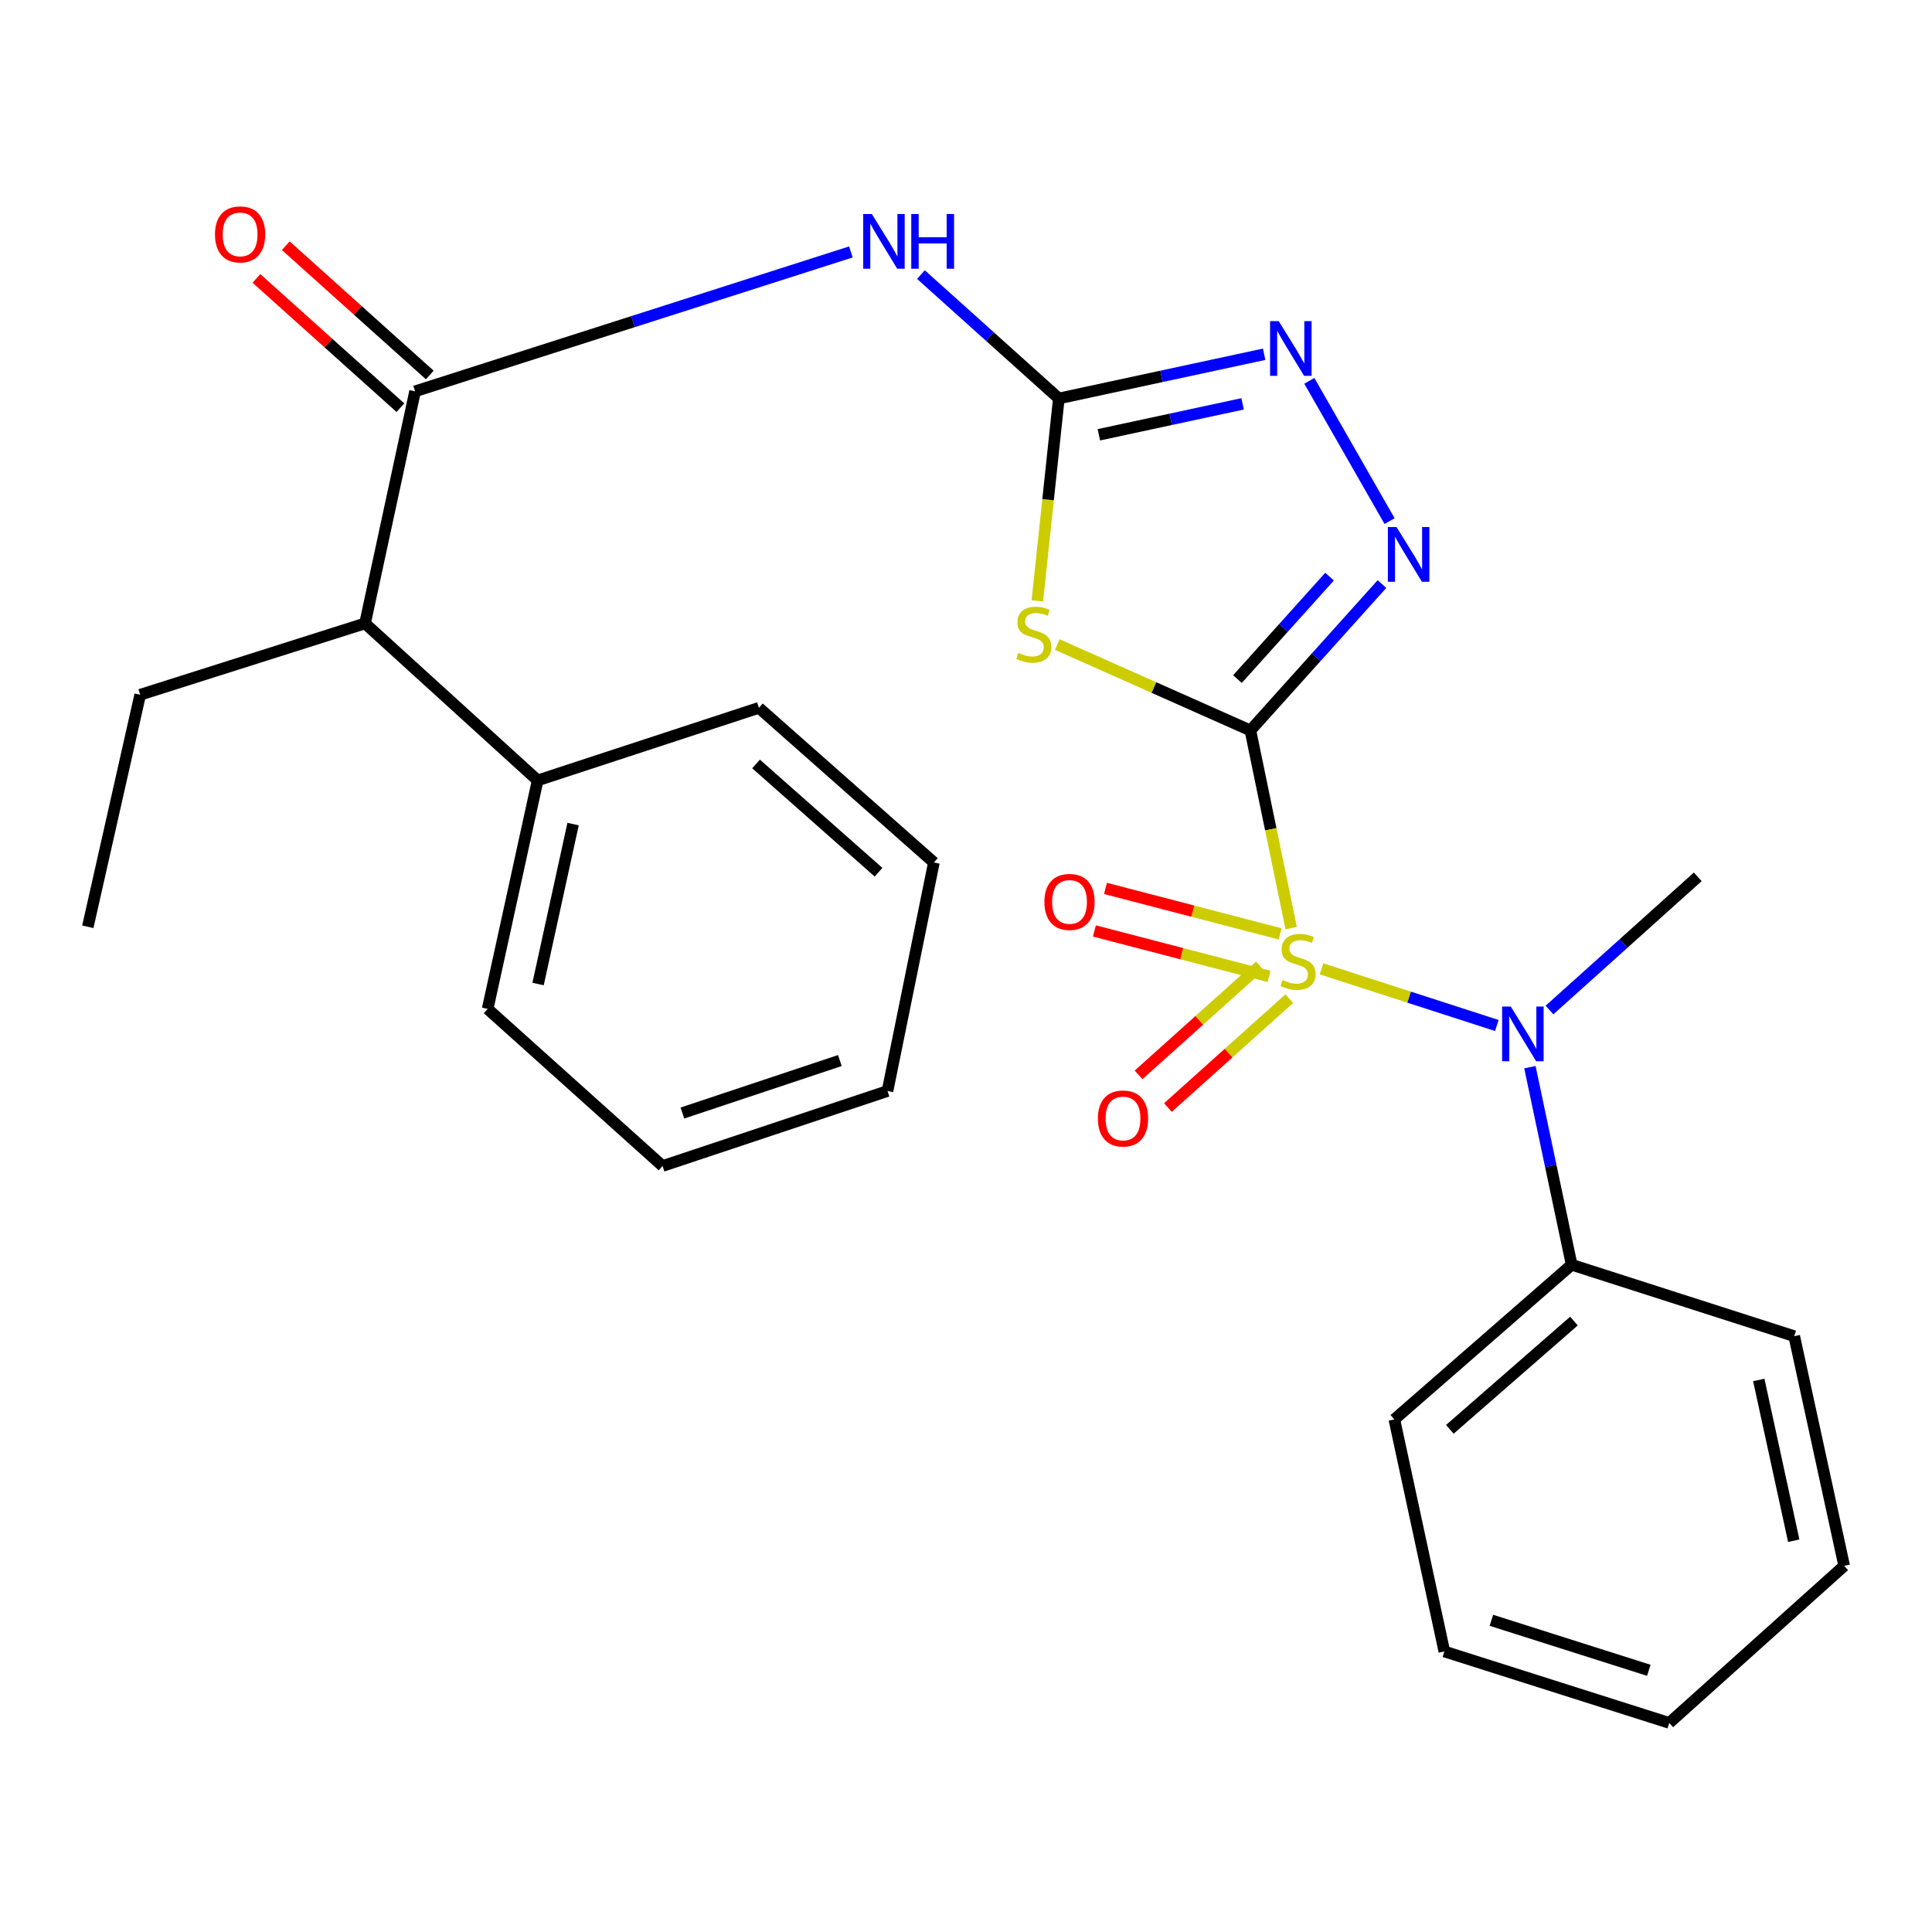 <?xml version='1.0' encoding='iso-8859-1'?>
<svg version='1.1' baseProfile='full'
              xmlns='http://www.w3.org/2000/svg'
                      xmlns:rdkit='http://www.rdkit.org/xml'
                      xmlns:xlink='http://www.w3.org/1999/xlink'
                  xml:space='preserve'
width='1000px' height='1000px' viewBox='0 0 1000 1000'>
<!-- END OF HEADER -->
<rect style='opacity:1.0;fill:#FFFFFF;stroke:none' width='1000' height='1000' x='0' y='0'> </rect>
<path class='bond-0' d='M 647.202,378.074 L 657.758,429.227' style='fill:none;fill-rule:evenodd;stroke:#000000;stroke-width:6px;stroke-linecap:butt;stroke-linejoin:miter;stroke-opacity:1' />
<path class='bond-0' d='M 657.758,429.227 L 668.314,480.379' style='fill:none;fill-rule:evenodd;stroke:#CCCC00;stroke-width:6px;stroke-linecap:butt;stroke-linejoin:miter;stroke-opacity:1' />
<path class='bond-1' d='M 647.202,378.074 L 597.222,355.842' style='fill:none;fill-rule:evenodd;stroke:#000000;stroke-width:6px;stroke-linecap:butt;stroke-linejoin:miter;stroke-opacity:1' />
<path class='bond-1' d='M 597.222,355.842 L 547.242,333.61' style='fill:none;fill-rule:evenodd;stroke:#CCCC00;stroke-width:6px;stroke-linecap:butt;stroke-linejoin:miter;stroke-opacity:1' />
<path class='bond-3' d='M 647.202,378.074 L 681.252,340.194' style='fill:none;fill-rule:evenodd;stroke:#000000;stroke-width:6px;stroke-linecap:butt;stroke-linejoin:miter;stroke-opacity:1' />
<path class='bond-3' d='M 681.252,340.194 L 715.302,302.313' style='fill:none;fill-rule:evenodd;stroke:#0000FF;stroke-width:6px;stroke-linecap:butt;stroke-linejoin:miter;stroke-opacity:1' />
<path class='bond-3' d='M 640.499,351.503 L 664.334,324.987' style='fill:none;fill-rule:evenodd;stroke:#000000;stroke-width:6px;stroke-linecap:butt;stroke-linejoin:miter;stroke-opacity:1' />
<path class='bond-3' d='M 664.334,324.987 L 688.17,298.471' style='fill:none;fill-rule:evenodd;stroke:#0000FF;stroke-width:6px;stroke-linecap:butt;stroke-linejoin:miter;stroke-opacity:1' />
<path class='bond-6' d='M 683.995,501.472 L 729.376,516.137' style='fill:none;fill-rule:evenodd;stroke:#CCCC00;stroke-width:6px;stroke-linecap:butt;stroke-linejoin:miter;stroke-opacity:1' />
<path class='bond-6' d='M 729.376,516.137 L 774.757,530.802' style='fill:none;fill-rule:evenodd;stroke:#0000FF;stroke-width:6px;stroke-linecap:butt;stroke-linejoin:miter;stroke-opacity:1' />
<path class='bond-8' d='M 662.588,483.382 L 617.389,471.613' style='fill:none;fill-rule:evenodd;stroke:#CCCC00;stroke-width:6px;stroke-linecap:butt;stroke-linejoin:miter;stroke-opacity:1' />
<path class='bond-8' d='M 617.389,471.613 L 572.191,459.844' style='fill:none;fill-rule:evenodd;stroke:#FF0000;stroke-width:6px;stroke-linecap:butt;stroke-linejoin:miter;stroke-opacity:1' />
<path class='bond-8' d='M 656.856,505.396 L 611.657,493.627' style='fill:none;fill-rule:evenodd;stroke:#CCCC00;stroke-width:6px;stroke-linecap:butt;stroke-linejoin:miter;stroke-opacity:1' />
<path class='bond-8' d='M 611.657,493.627 L 566.459,481.857' style='fill:none;fill-rule:evenodd;stroke:#FF0000;stroke-width:6px;stroke-linecap:butt;stroke-linejoin:miter;stroke-opacity:1' />
<path class='bond-9' d='M 652.138,499.964 L 620.724,528.157' style='fill:none;fill-rule:evenodd;stroke:#CCCC00;stroke-width:6px;stroke-linecap:butt;stroke-linejoin:miter;stroke-opacity:1' />
<path class='bond-9' d='M 620.724,528.157 L 589.311,556.349' style='fill:none;fill-rule:evenodd;stroke:#FF0000;stroke-width:6px;stroke-linecap:butt;stroke-linejoin:miter;stroke-opacity:1' />
<path class='bond-9' d='M 667.331,516.894 L 635.918,545.086' style='fill:none;fill-rule:evenodd;stroke:#CCCC00;stroke-width:6px;stroke-linecap:butt;stroke-linejoin:miter;stroke-opacity:1' />
<path class='bond-9' d='M 635.918,545.086 L 604.504,573.278' style='fill:none;fill-rule:evenodd;stroke:#FF0000;stroke-width:6px;stroke-linecap:butt;stroke-linejoin:miter;stroke-opacity:1' />
<path class='bond-2' d='M 536.92,311.02 L 542.484,258.631' style='fill:none;fill-rule:evenodd;stroke:#CCCC00;stroke-width:6px;stroke-linecap:butt;stroke-linejoin:miter;stroke-opacity:1' />
<path class='bond-2' d='M 542.484,258.631 L 548.048,206.242' style='fill:none;fill-rule:evenodd;stroke:#000000;stroke-width:6px;stroke-linecap:butt;stroke-linejoin:miter;stroke-opacity:1' />
<path class='bond-4' d='M 548.048,206.242 L 512.362,174.188' style='fill:none;fill-rule:evenodd;stroke:#000000;stroke-width:6px;stroke-linecap:butt;stroke-linejoin:miter;stroke-opacity:1' />
<path class='bond-4' d='M 512.362,174.188 L 476.676,142.134' style='fill:none;fill-rule:evenodd;stroke:#0000FF;stroke-width:6px;stroke-linecap:butt;stroke-linejoin:miter;stroke-opacity:1' />
<path class='bond-27' d='M 548.048,206.242 L 601.183,194.801' style='fill:none;fill-rule:evenodd;stroke:#000000;stroke-width:6px;stroke-linecap:butt;stroke-linejoin:miter;stroke-opacity:1' />
<path class='bond-27' d='M 601.183,194.801 L 654.318,183.36' style='fill:none;fill-rule:evenodd;stroke:#0000FF;stroke-width:6px;stroke-linecap:butt;stroke-linejoin:miter;stroke-opacity:1' />
<path class='bond-27' d='M 568.777,225.048 L 605.971,217.039' style='fill:none;fill-rule:evenodd;stroke:#000000;stroke-width:6px;stroke-linecap:butt;stroke-linejoin:miter;stroke-opacity:1' />
<path class='bond-27' d='M 605.971,217.039 L 643.166,209.03' style='fill:none;fill-rule:evenodd;stroke:#0000FF;stroke-width:6px;stroke-linecap:butt;stroke-linejoin:miter;stroke-opacity:1' />
<path class='bond-5' d='M 719.247,269.728 L 677.703,197.119' style='fill:none;fill-rule:evenodd;stroke:#0000FF;stroke-width:6px;stroke-linecap:butt;stroke-linejoin:miter;stroke-opacity:1' />
<path class='bond-7' d='M 440.416,130.405 L 327.632,166.479' style='fill:none;fill-rule:evenodd;stroke:#0000FF;stroke-width:6px;stroke-linecap:butt;stroke-linejoin:miter;stroke-opacity:1' />
<path class='bond-7' d='M 327.632,166.479 L 214.848,202.552' style='fill:none;fill-rule:evenodd;stroke:#000000;stroke-width:6px;stroke-linecap:butt;stroke-linejoin:miter;stroke-opacity:1' />
<path class='bond-12' d='M 791.874,552.371 L 802.68,603.502' style='fill:none;fill-rule:evenodd;stroke:#0000FF;stroke-width:6px;stroke-linecap:butt;stroke-linejoin:miter;stroke-opacity:1' />
<path class='bond-12' d='M 802.68,603.502 L 813.486,654.633' style='fill:none;fill-rule:evenodd;stroke:#000000;stroke-width:6px;stroke-linecap:butt;stroke-linejoin:miter;stroke-opacity:1' />
<path class='bond-14' d='M 802.018,522.779 L 840.388,488.314' style='fill:none;fill-rule:evenodd;stroke:#0000FF;stroke-width:6px;stroke-linecap:butt;stroke-linejoin:miter;stroke-opacity:1' />
<path class='bond-14' d='M 840.388,488.314 L 878.758,453.849' style='fill:none;fill-rule:evenodd;stroke:#000000;stroke-width:6px;stroke-linecap:butt;stroke-linejoin:miter;stroke-opacity:1' />
<path class='bond-10' d='M 214.848,202.552 L 188.941,322.671' style='fill:none;fill-rule:evenodd;stroke:#000000;stroke-width:6px;stroke-linecap:butt;stroke-linejoin:miter;stroke-opacity:1' />
<path class='bond-11' d='M 222.446,194.088 L 185.181,160.635' style='fill:none;fill-rule:evenodd;stroke:#000000;stroke-width:6px;stroke-linecap:butt;stroke-linejoin:miter;stroke-opacity:1' />
<path class='bond-11' d='M 185.181,160.635 L 147.915,127.181' style='fill:none;fill-rule:evenodd;stroke:#FF0000;stroke-width:6px;stroke-linecap:butt;stroke-linejoin:miter;stroke-opacity:1' />
<path class='bond-11' d='M 207.25,211.016 L 169.985,177.562' style='fill:none;fill-rule:evenodd;stroke:#000000;stroke-width:6px;stroke-linecap:butt;stroke-linejoin:miter;stroke-opacity:1' />
<path class='bond-11' d='M 169.985,177.562 L 132.72,144.108' style='fill:none;fill-rule:evenodd;stroke:#FF0000;stroke-width:6px;stroke-linecap:butt;stroke-linejoin:miter;stroke-opacity:1' />
<path class='bond-13' d='M 188.941,322.671 L 278.288,403.931' style='fill:none;fill-rule:evenodd;stroke:#000000;stroke-width:6px;stroke-linecap:butt;stroke-linejoin:miter;stroke-opacity:1' />
<path class='bond-15' d='M 188.941,322.671 L 72.562,359.598' style='fill:none;fill-rule:evenodd;stroke:#000000;stroke-width:6px;stroke-linecap:butt;stroke-linejoin:miter;stroke-opacity:1' />
<path class='bond-16' d='M 813.486,654.633 L 721.712,734.692' style='fill:none;fill-rule:evenodd;stroke:#000000;stroke-width:6px;stroke-linecap:butt;stroke-linejoin:miter;stroke-opacity:1' />
<path class='bond-16' d='M 814.673,683.784 L 750.432,739.825' style='fill:none;fill-rule:evenodd;stroke:#000000;stroke-width:6px;stroke-linecap:butt;stroke-linejoin:miter;stroke-opacity:1' />
<path class='bond-17' d='M 813.486,654.633 L 928.689,691.598' style='fill:none;fill-rule:evenodd;stroke:#000000;stroke-width:6px;stroke-linecap:butt;stroke-linejoin:miter;stroke-opacity:1' />
<path class='bond-18' d='M 278.288,403.931 L 252.406,522.205' style='fill:none;fill-rule:evenodd;stroke:#000000;stroke-width:6px;stroke-linecap:butt;stroke-linejoin:miter;stroke-opacity:1' />
<path class='bond-18' d='M 296.627,426.534 L 278.51,509.326' style='fill:none;fill-rule:evenodd;stroke:#000000;stroke-width:6px;stroke-linecap:butt;stroke-linejoin:miter;stroke-opacity:1' />
<path class='bond-19' d='M 278.288,403.931 L 392.809,366.372' style='fill:none;fill-rule:evenodd;stroke:#000000;stroke-width:6px;stroke-linecap:butt;stroke-linejoin:miter;stroke-opacity:1' />
<path class='bond-20' d='M 72.562,359.598 L 45.455,479.705' style='fill:none;fill-rule:evenodd;stroke:#000000;stroke-width:6px;stroke-linecap:butt;stroke-linejoin:miter;stroke-opacity:1' />
<path class='bond-21' d='M 721.712,734.692 L 747.594,854.798' style='fill:none;fill-rule:evenodd;stroke:#000000;stroke-width:6px;stroke-linecap:butt;stroke-linejoin:miter;stroke-opacity:1' />
<path class='bond-22' d='M 928.689,691.598 L 954.545,810.466' style='fill:none;fill-rule:evenodd;stroke:#000000;stroke-width:6px;stroke-linecap:butt;stroke-linejoin:miter;stroke-opacity:1' />
<path class='bond-22' d='M 910.34,714.263 L 928.439,797.471' style='fill:none;fill-rule:evenodd;stroke:#000000;stroke-width:6px;stroke-linecap:butt;stroke-linejoin:miter;stroke-opacity:1' />
<path class='bond-23' d='M 252.406,522.205 L 342.941,603.515' style='fill:none;fill-rule:evenodd;stroke:#000000;stroke-width:6px;stroke-linecap:butt;stroke-linejoin:miter;stroke-opacity:1' />
<path class='bond-24' d='M 392.809,366.372 L 483.382,446.43' style='fill:none;fill-rule:evenodd;stroke:#000000;stroke-width:6px;stroke-linecap:butt;stroke-linejoin:miter;stroke-opacity:1' />
<path class='bond-24' d='M 391.33,395.424 L 454.731,451.465' style='fill:none;fill-rule:evenodd;stroke:#000000;stroke-width:6px;stroke-linecap:butt;stroke-linejoin:miter;stroke-opacity:1' />
<path class='bond-28' d='M 747.594,854.798 L 863.998,891.776' style='fill:none;fill-rule:evenodd;stroke:#000000;stroke-width:6px;stroke-linecap:butt;stroke-linejoin:miter;stroke-opacity:1' />
<path class='bond-28' d='M 771.941,838.665 L 853.424,864.549' style='fill:none;fill-rule:evenodd;stroke:#000000;stroke-width:6px;stroke-linecap:butt;stroke-linejoin:miter;stroke-opacity:1' />
<path class='bond-25' d='M 954.545,810.466 L 863.998,891.776' style='fill:none;fill-rule:evenodd;stroke:#000000;stroke-width:6px;stroke-linecap:butt;stroke-linejoin:miter;stroke-opacity:1' />
<path class='bond-29' d='M 342.941,603.515 L 459.37,564.705' style='fill:none;fill-rule:evenodd;stroke:#000000;stroke-width:6px;stroke-linecap:butt;stroke-linejoin:miter;stroke-opacity:1' />
<path class='bond-29' d='M 353.212,576.113 L 434.713,548.946' style='fill:none;fill-rule:evenodd;stroke:#000000;stroke-width:6px;stroke-linecap:butt;stroke-linejoin:miter;stroke-opacity:1' />
<path class='bond-26' d='M 483.382,446.43 L 459.37,564.705' style='fill:none;fill-rule:evenodd;stroke:#000000;stroke-width:6px;stroke-linecap:butt;stroke-linejoin:miter;stroke-opacity:1' />
<path  class='atom-1' d='M 663.857 507.269
Q 664.177 507.389, 665.497 507.949
Q 666.817 508.509, 668.257 508.869
Q 669.737 509.189, 671.177 509.189
Q 673.857 509.189, 675.417 507.909
Q 676.977 506.589, 676.977 504.309
Q 676.977 502.749, 676.177 501.789
Q 675.417 500.829, 674.217 500.309
Q 673.017 499.789, 671.017 499.189
Q 668.497 498.429, 666.977 497.709
Q 665.497 496.989, 664.417 495.469
Q 663.377 493.949, 663.377 491.389
Q 663.377 487.829, 665.777 485.629
Q 668.217 483.429, 673.017 483.429
Q 676.297 483.429, 680.017 484.989
L 679.097 488.069
Q 675.697 486.669, 673.137 486.669
Q 670.377 486.669, 668.857 487.829
Q 667.337 488.949, 667.377 490.909
Q 667.377 492.429, 668.137 493.349
Q 668.937 494.269, 670.057 494.789
Q 671.217 495.309, 673.137 495.909
Q 675.697 496.709, 677.217 497.509
Q 678.737 498.309, 679.817 499.949
Q 680.937 501.549, 680.937 504.309
Q 680.937 508.229, 678.297 510.349
Q 675.697 512.429, 671.337 512.429
Q 668.817 512.429, 666.897 511.869
Q 665.017 511.349, 662.777 510.429
L 663.857 507.269
' fill='#CCCC00'/>
<path  class='atom-2' d='M 527.094 337.927
Q 527.414 338.047, 528.734 338.607
Q 530.054 339.167, 531.494 339.527
Q 532.974 339.847, 534.414 339.847
Q 537.094 339.847, 538.654 338.567
Q 540.214 337.247, 540.214 334.967
Q 540.214 333.407, 539.414 332.447
Q 538.654 331.487, 537.454 330.967
Q 536.254 330.447, 534.254 329.847
Q 531.734 329.087, 530.214 328.367
Q 528.734 327.647, 527.654 326.127
Q 526.614 324.607, 526.614 322.047
Q 526.614 318.487, 529.014 316.287
Q 531.454 314.087, 536.254 314.087
Q 539.534 314.087, 543.254 315.647
L 542.334 318.727
Q 538.934 317.327, 536.374 317.327
Q 533.614 317.327, 532.094 318.487
Q 530.574 319.607, 530.614 321.567
Q 530.614 323.087, 531.374 324.007
Q 532.174 324.927, 533.294 325.447
Q 534.454 325.967, 536.374 326.567
Q 538.934 327.367, 540.454 328.167
Q 541.974 328.967, 543.054 330.607
Q 544.174 332.207, 544.174 334.967
Q 544.174 338.887, 541.534 341.007
Q 538.934 343.087, 534.574 343.087
Q 532.054 343.087, 530.134 342.527
Q 528.254 342.007, 526.014 341.087
L 527.094 337.927
' fill='#CCCC00'/>
<path  class='atom-4' d='M 722.845 272.798
L 732.125 287.798
Q 733.045 289.278, 734.525 291.958
Q 736.005 294.638, 736.085 294.798
L 736.085 272.798
L 739.845 272.798
L 739.845 301.118
L 735.965 301.118
L 726.005 284.718
Q 724.845 282.798, 723.605 280.598
Q 722.405 278.398, 722.045 277.718
L 722.045 301.118
L 718.365 301.118
L 718.365 272.798
L 722.845 272.798
' fill='#0000FF'/>
<path  class='atom-5' d='M 451.265 110.773
L 460.545 125.773
Q 461.465 127.253, 462.945 129.933
Q 464.425 132.613, 464.505 132.773
L 464.505 110.773
L 468.265 110.773
L 468.265 139.093
L 464.385 139.093
L 454.425 122.693
Q 453.265 120.773, 452.025 118.573
Q 450.825 116.373, 450.465 115.693
L 450.465 139.093
L 446.785 139.093
L 446.785 110.773
L 451.265 110.773
' fill='#0000FF'/>
<path  class='atom-5' d='M 471.665 110.773
L 475.505 110.773
L 475.505 122.813
L 489.985 122.813
L 489.985 110.773
L 493.825 110.773
L 493.825 139.093
L 489.985 139.093
L 489.985 126.013
L 475.505 126.013
L 475.505 139.093
L 471.665 139.093
L 471.665 110.773
' fill='#0000FF'/>
<path  class='atom-6' d='M 661.869 166.226
L 671.149 181.226
Q 672.069 182.706, 673.549 185.386
Q 675.029 188.066, 675.109 188.226
L 675.109 166.226
L 678.869 166.226
L 678.869 194.546
L 674.989 194.546
L 665.029 178.146
Q 663.869 176.226, 662.629 174.026
Q 661.429 171.826, 661.069 171.146
L 661.069 194.546
L 657.389 194.546
L 657.389 166.226
L 661.869 166.226
' fill='#0000FF'/>
<path  class='atom-7' d='M 781.976 520.998
L 791.256 535.998
Q 792.176 537.478, 793.656 540.158
Q 795.136 542.838, 795.216 542.998
L 795.216 520.998
L 798.976 520.998
L 798.976 549.318
L 795.096 549.318
L 785.136 532.918
Q 783.976 530.998, 782.736 528.798
Q 781.536 526.598, 781.176 525.918
L 781.176 549.318
L 777.496 549.318
L 777.496 520.998
L 781.976 520.998
' fill='#0000FF'/>
<path  class='atom-9' d='M 540.583 466.832
Q 540.583 460.032, 543.943 456.232
Q 547.303 452.432, 553.583 452.432
Q 559.863 452.432, 563.223 456.232
Q 566.583 460.032, 566.583 466.832
Q 566.583 473.712, 563.183 477.632
Q 559.783 481.512, 553.583 481.512
Q 547.343 481.512, 543.943 477.632
Q 540.583 473.752, 540.583 466.832
M 553.583 478.312
Q 557.903 478.312, 560.223 475.432
Q 562.583 472.512, 562.583 466.832
Q 562.583 461.272, 560.223 458.472
Q 557.903 455.632, 553.583 455.632
Q 549.263 455.632, 546.903 458.432
Q 544.583 461.232, 544.583 466.832
Q 544.583 472.552, 546.903 475.432
Q 549.263 478.312, 553.583 478.312
' fill='#FF0000'/>
<path  class='atom-10' d='M 568.272 578.926
Q 568.272 572.126, 571.632 568.326
Q 574.992 564.526, 581.272 564.526
Q 587.552 564.526, 590.912 568.326
Q 594.272 572.126, 594.272 578.926
Q 594.272 585.806, 590.872 589.726
Q 587.472 593.606, 581.272 593.606
Q 575.032 593.606, 571.632 589.726
Q 568.272 585.846, 568.272 578.926
M 581.272 590.406
Q 585.592 590.406, 587.912 587.526
Q 590.272 584.606, 590.272 578.926
Q 590.272 573.366, 587.912 570.566
Q 585.592 567.726, 581.272 567.726
Q 576.952 567.726, 574.592 570.526
Q 572.272 573.326, 572.272 578.926
Q 572.272 584.646, 574.592 587.526
Q 576.952 590.406, 581.272 590.406
' fill='#FF0000'/>
<path  class='atom-12' d='M 111.275 121.322
Q 111.275 114.522, 114.635 110.722
Q 117.995 106.922, 124.275 106.922
Q 130.555 106.922, 133.915 110.722
Q 137.275 114.522, 137.275 121.322
Q 137.275 128.202, 133.875 132.122
Q 130.475 136.002, 124.275 136.002
Q 118.035 136.002, 114.635 132.122
Q 111.275 128.242, 111.275 121.322
M 124.275 132.802
Q 128.595 132.802, 130.915 129.922
Q 133.275 127.002, 133.275 121.322
Q 133.275 115.762, 130.915 112.962
Q 128.595 110.122, 124.275 110.122
Q 119.955 110.122, 117.595 112.922
Q 115.275 115.722, 115.275 121.322
Q 115.275 127.042, 117.595 129.922
Q 119.955 132.802, 124.275 132.802
' fill='#FF0000'/>
</svg>
